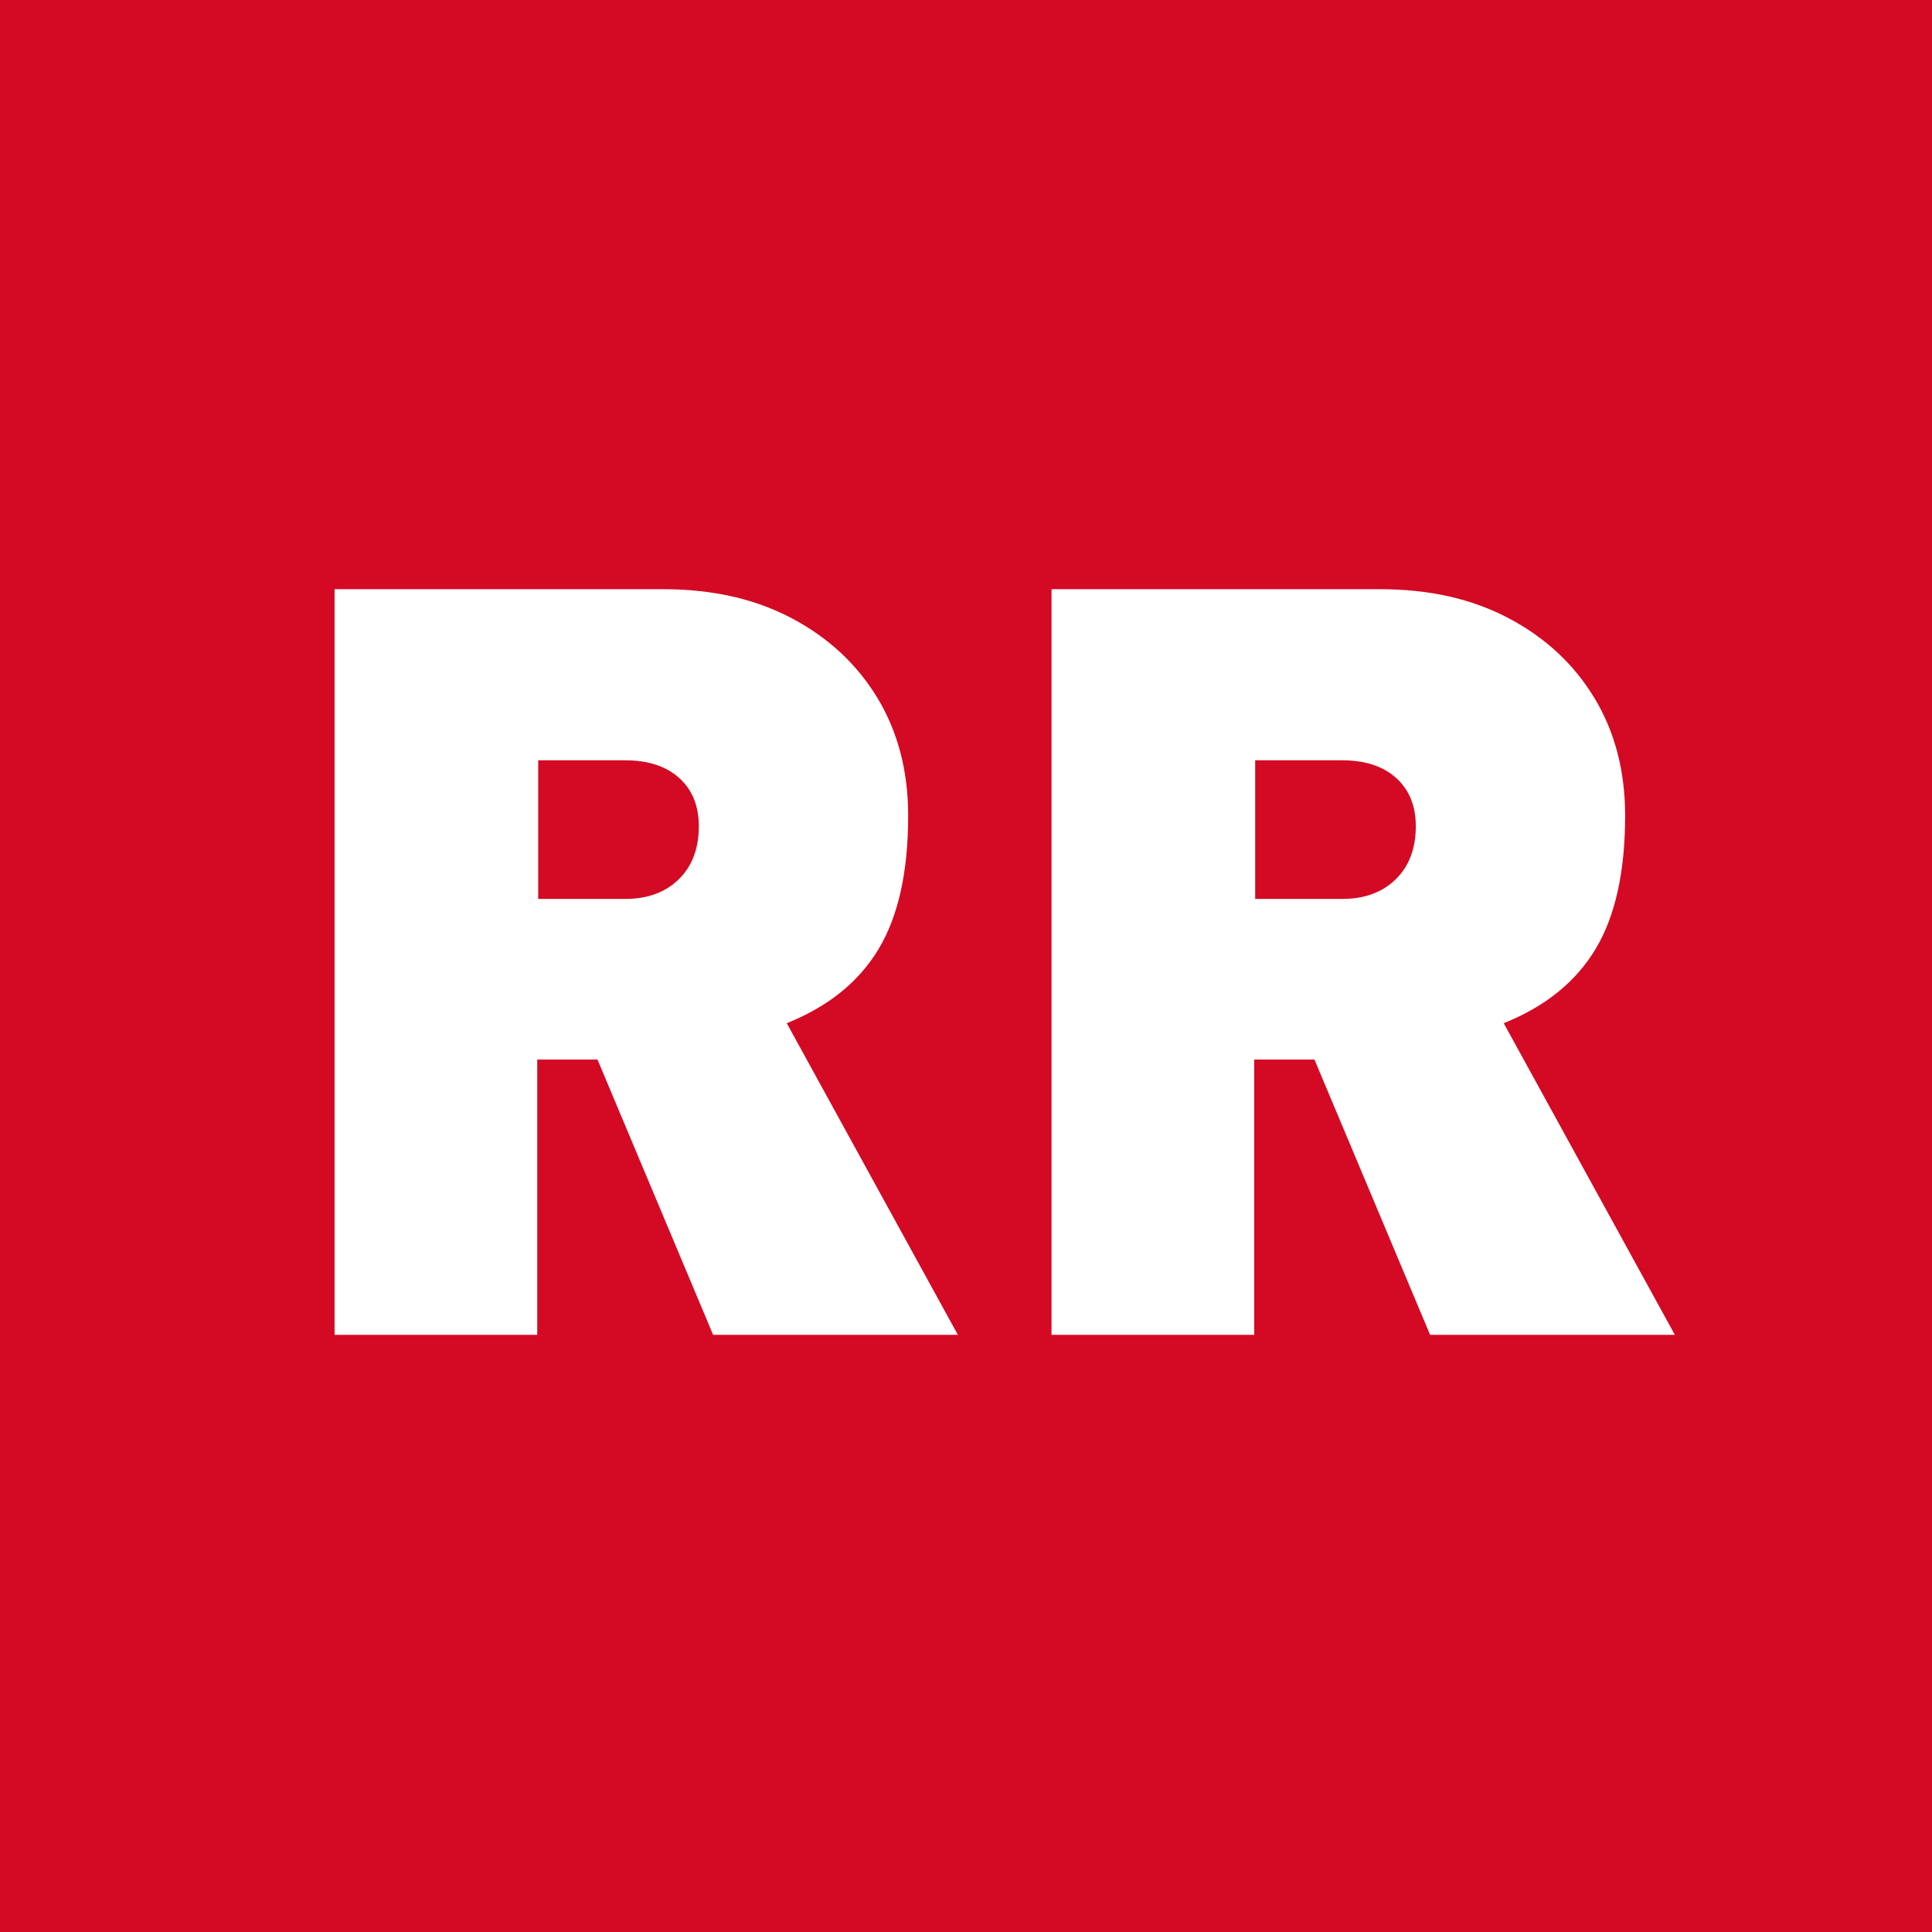 <svg xmlns="http://www.w3.org/2000/svg" xmlns:xlink="http://www.w3.org/1999/xlink" width="1024" zoomAndPan="magnify" viewBox="0 0 768 768" height="1024" preserveAspectRatio="xMidYMid meet" version="1.0"><defs><g/><clipPath id="ccff45de26"><path d="M 0 0 L 768 0 L 768 768 L 0 768 Z M 0 0 " clip-rule="nonzero"/></clipPath><clipPath id="433a4db63f"><rect x="0" width="768" y="0" height="768"/></clipPath></defs><rect x="-76.8" width="921.6" fill="#ffffff" y="-76.8" height="921.6" fill-opacity="1"/><rect x="-76.8" width="921.6" fill="#ffffff" y="-76.8" height="921.6" fill-opacity="1"/><g transform="matrix(1, 0, 0, 1, 0, -0)"><g clip-path="url(#433a4db63f)"><g clip-path="url(#ccff45de26)"><rect x="-168.96" width="1105.92" fill="#d40924" height="1105.92" y="-168.96" fill-opacity="1"/></g></g></g><g fill="#ffffff" fill-opacity="1"><g transform="translate(100.696, 530.623)"><g><path d="M 280.078 0 L 182.781 0 L 136.812 -109.438 L 112.859 -109.438 L 112.859 0 L 32.297 0 L 32.297 -296.406 L 163.031 -296.406 C 182.531 -296.406 199.562 -292.539 214.125 -284.812 C 228.695 -277.094 240.035 -266.52 248.141 -253.094 C 256.254 -239.664 260.312 -224.082 260.312 -206.344 C 260.312 -184.051 256.383 -166.379 248.531 -153.328 C 240.676 -140.285 228.516 -130.473 212.047 -123.891 Z M 113.25 -173.281 L 147.828 -173.281 C 156.691 -173.281 163.785 -175.879 169.109 -181.078 C 174.43 -186.273 177.094 -193.305 177.094 -202.172 C 177.094 -210.273 174.492 -216.672 169.297 -221.359 C 164.098 -226.047 156.941 -228.391 147.828 -228.391 L 113.25 -228.391 Z M 113.25 -173.281 "/></g></g></g><g fill="#ffffff" fill-opacity="1"><g transform="translate(385.703, 530.623)"><g><path d="M 280.078 0 L 182.781 0 L 136.812 -109.438 L 112.859 -109.438 L 112.859 0 L 32.297 0 L 32.297 -296.406 L 163.031 -296.406 C 182.531 -296.406 199.562 -292.539 214.125 -284.812 C 228.695 -277.094 240.035 -266.52 248.141 -253.094 C 256.254 -239.664 260.312 -224.082 260.312 -206.344 C 260.312 -184.051 256.383 -166.379 248.531 -153.328 C 240.676 -140.285 228.516 -130.473 212.047 -123.891 Z M 113.25 -173.281 L 147.828 -173.281 C 156.691 -173.281 163.785 -175.879 169.109 -181.078 C 174.43 -186.273 177.094 -193.305 177.094 -202.172 C 177.094 -210.273 174.492 -216.672 169.297 -221.359 C 164.098 -226.047 156.941 -228.391 147.828 -228.391 L 113.25 -228.391 Z M 113.25 -173.281 "/></g></g></g></svg>
